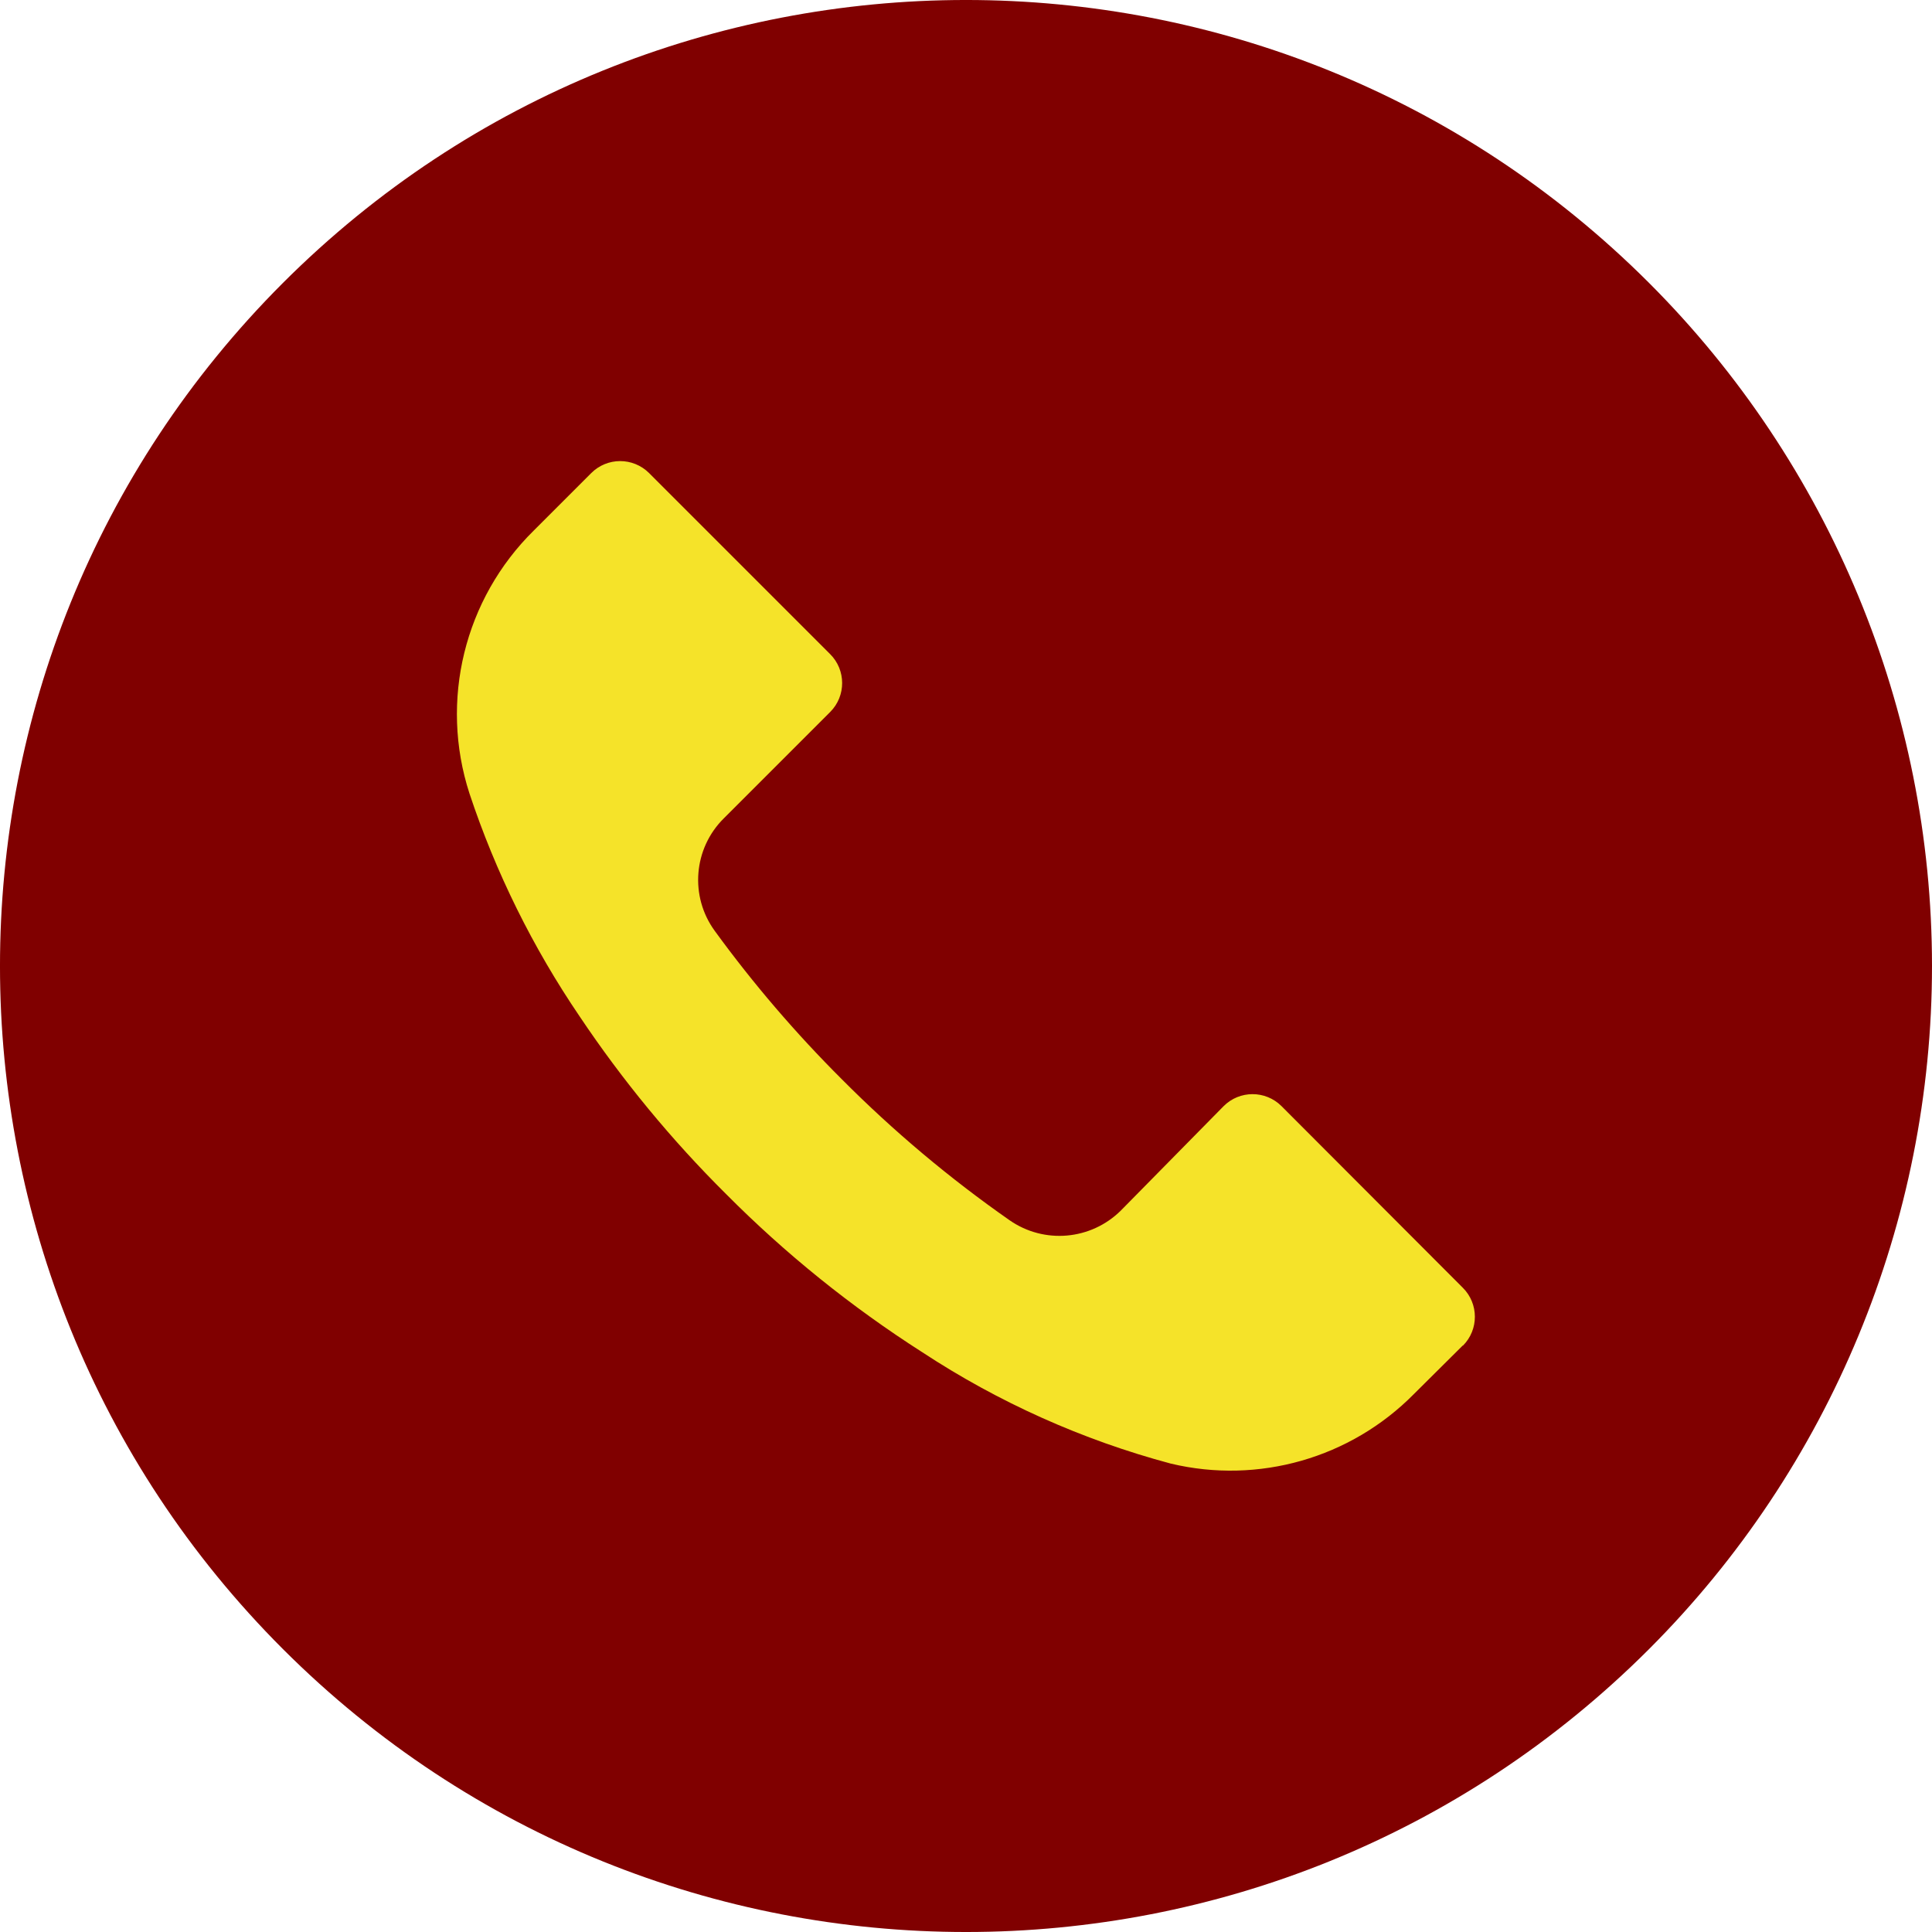<?xml version="1.0" encoding="UTF-8"?> <svg xmlns="http://www.w3.org/2000/svg" width="36" height="36" viewBox="0 0 36 36" fill="none"> <g id="Group 1"> <circle id="Ellipse 1" cx="17.55" cy="16.65" r="13.95" fill="#F5E329"></circle> <path id="Vector" d="M30.726 5.27C23.695 -1.758 12.299 -1.757 5.27 5.274C-1.758 12.305 -1.757 23.701 5.274 30.73C12.305 37.758 23.701 37.757 30.73 30.726C34.105 27.349 36.001 22.77 36 17.996C35.999 13.223 34.102 8.645 30.726 5.27ZM27.26 25.074C27.26 25.075 27.259 25.075 27.258 25.076V25.07L26.346 25.976C25.166 27.171 23.449 27.662 21.816 27.272C20.171 26.832 18.607 26.131 17.184 25.196C15.862 24.351 14.636 23.363 13.53 22.25C12.512 21.24 11.598 20.13 10.8 18.938C9.928 17.655 9.237 16.258 8.748 14.786C8.187 13.057 8.652 11.159 9.948 9.884L11.016 8.816C11.313 8.518 11.795 8.517 12.094 8.814C12.094 8.815 12.095 8.815 12.096 8.816L15.468 12.188C15.766 12.485 15.767 12.968 15.47 13.266C15.47 13.267 15.469 13.267 15.468 13.268L13.488 15.248C12.92 15.81 12.848 16.703 13.32 17.348C14.036 18.331 14.829 19.256 15.69 20.114C16.65 21.079 17.694 21.956 18.81 22.736C19.454 23.186 20.328 23.11 20.886 22.556L22.8 20.612C23.097 20.314 23.579 20.313 23.878 20.61C23.878 20.611 23.879 20.611 23.88 20.612L27.258 23.996C27.556 24.293 27.557 24.776 27.26 25.074Z" fill="#800000"></path> </g> </svg> 